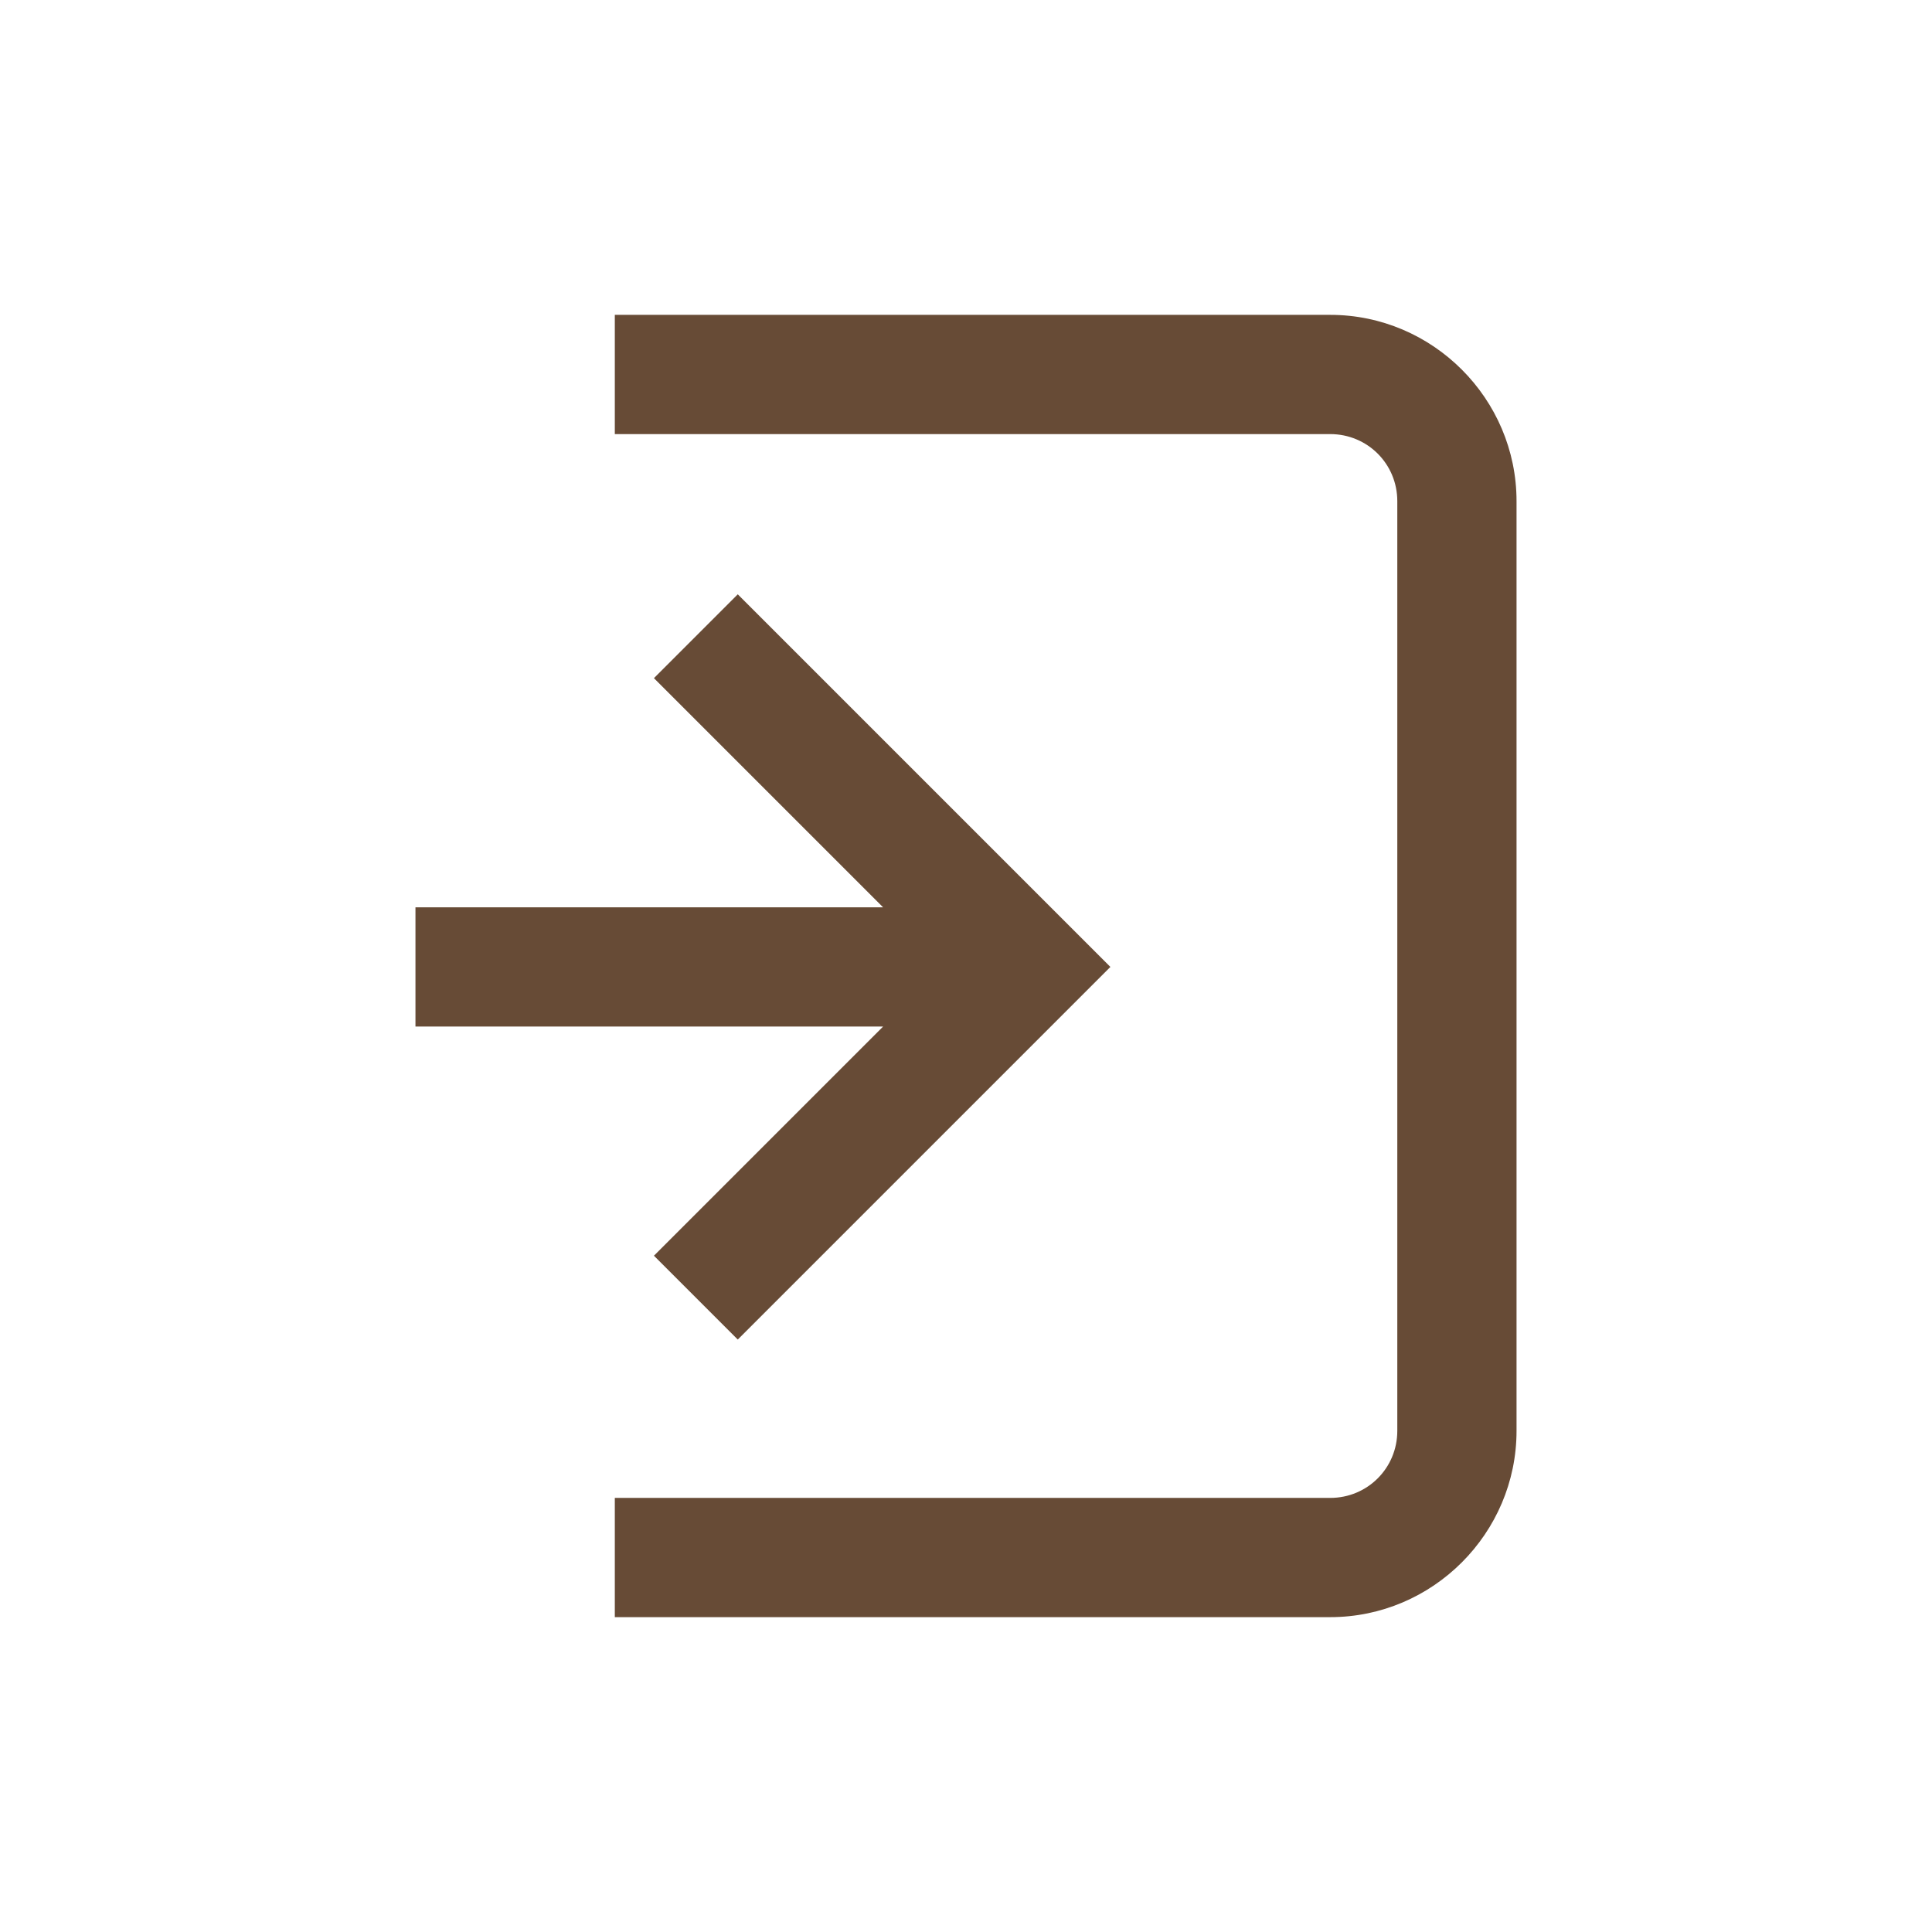 <?xml version="1.0" encoding="UTF-8"?>
<svg xmlns="http://www.w3.org/2000/svg" version="1.1" viewBox="0 0 103.7 103.7">
  <defs>
    <style>
      .cls-1 {
        fill: none;
      }

      .cls-2 {
        fill: #674b36;
      }
    </style>
  </defs>
  <!-- Generator: Adobe Illustrator 28.7.1, SVG Export Plug-In . SVG Version: 1.2.0 Build 142)  -->
  <g>
    <g id="_レイヤー_1" data-name="レイヤー_1">
      <g id="_レイヤー_1-2" data-name="_レイヤー_1">
        <g>
          <g>
            <path class="cls-2" d="M71.4,16.9h-38.4v6.4h38.4c2,0,3.6,1.6,3.6,3.6v49.9c0,2-1.6,3.6-3.6,3.6h-38.4v6.4h38.4c5.5,0,10-4.5,10-10V26.9c0-5.5-4.5-10-10-10Z"/>
            <polygon class="cls-2" points="35.1 67.4 39.6 71.9 59.6 51.9 39.6 31.9 35.1 36.4 47.4 48.7 22.3 48.7 22.3 55.1 47.4 55.1 35.1 67.4"/>
          </g>
          <rect class="cls-1" y="0" width="103.7" height="103.7"/>
        </g>
      </g>
    </g>
  </g>
</svg>